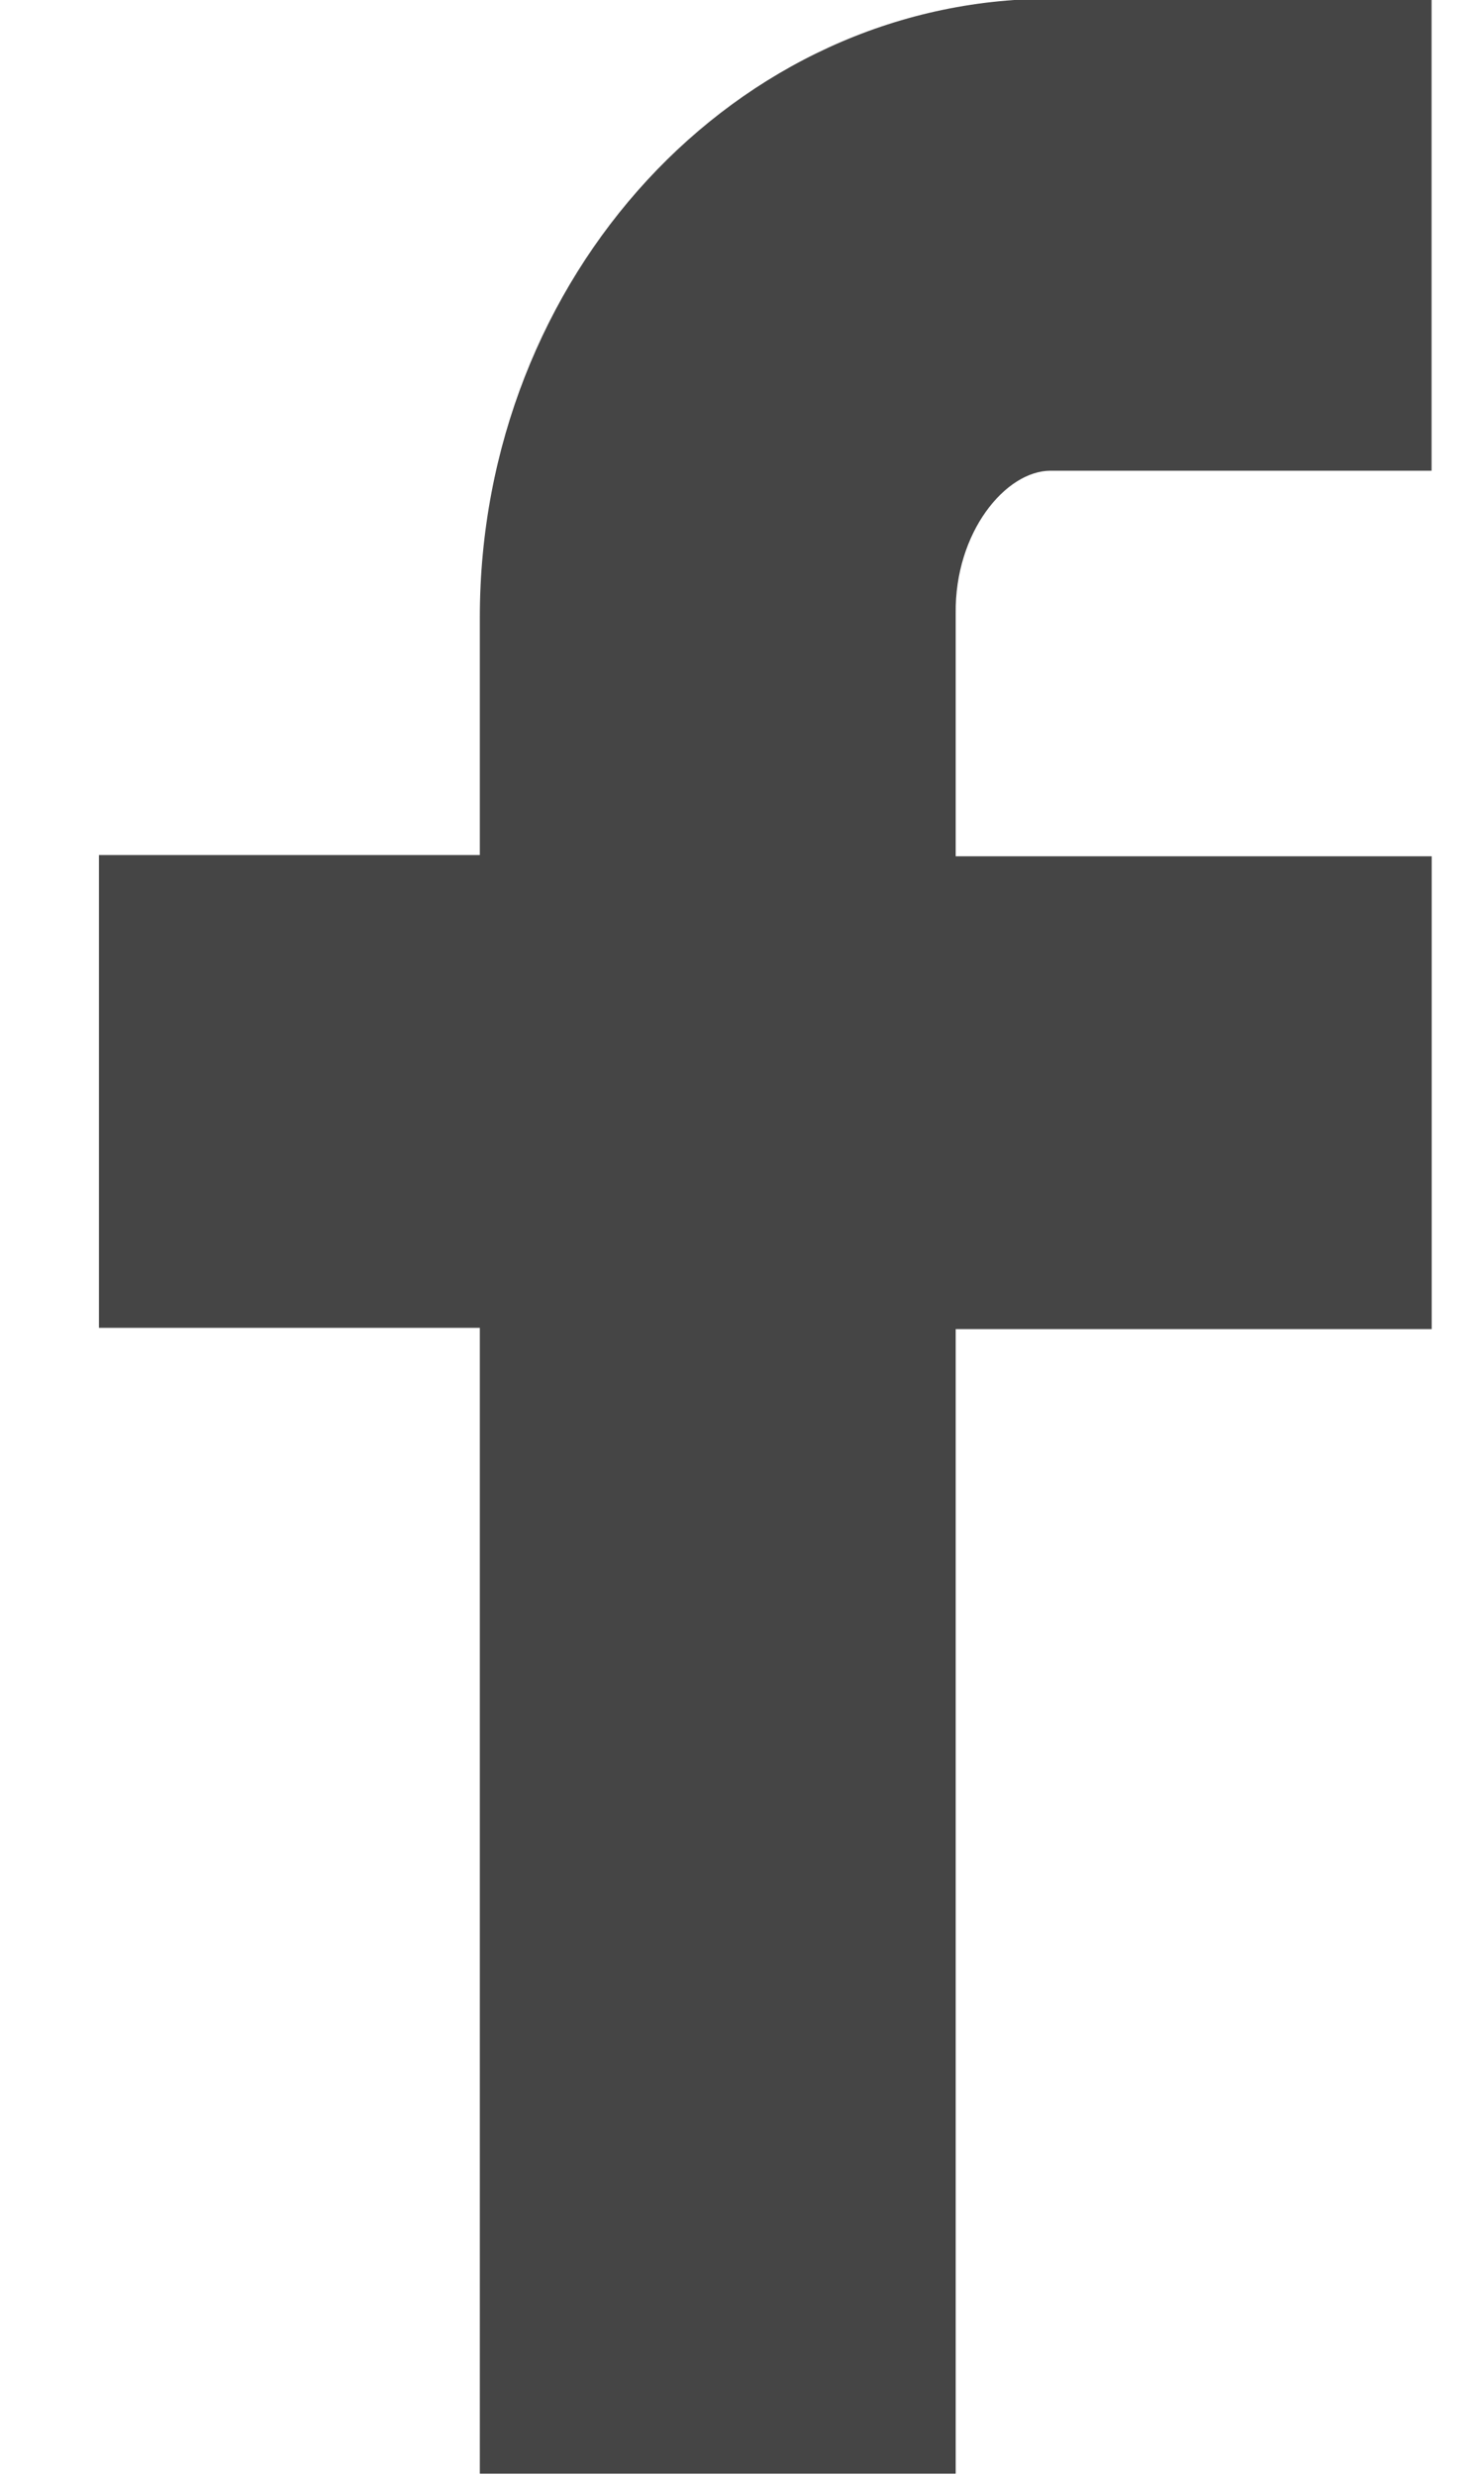 <svg xmlns="http://www.w3.org/2000/svg" width="12" height="20"><path fill="#454545" d="M8.496 3.804h3.08V-.01h-3.08c-2.544 0-4.616 2.241-4.616 5v1.92H.8v3.821h3.08v9.26h3.848v-9.25h3.849V6.92H7.728V4.956c-.008-.652.402-1.152.768-1.152z"/></svg>